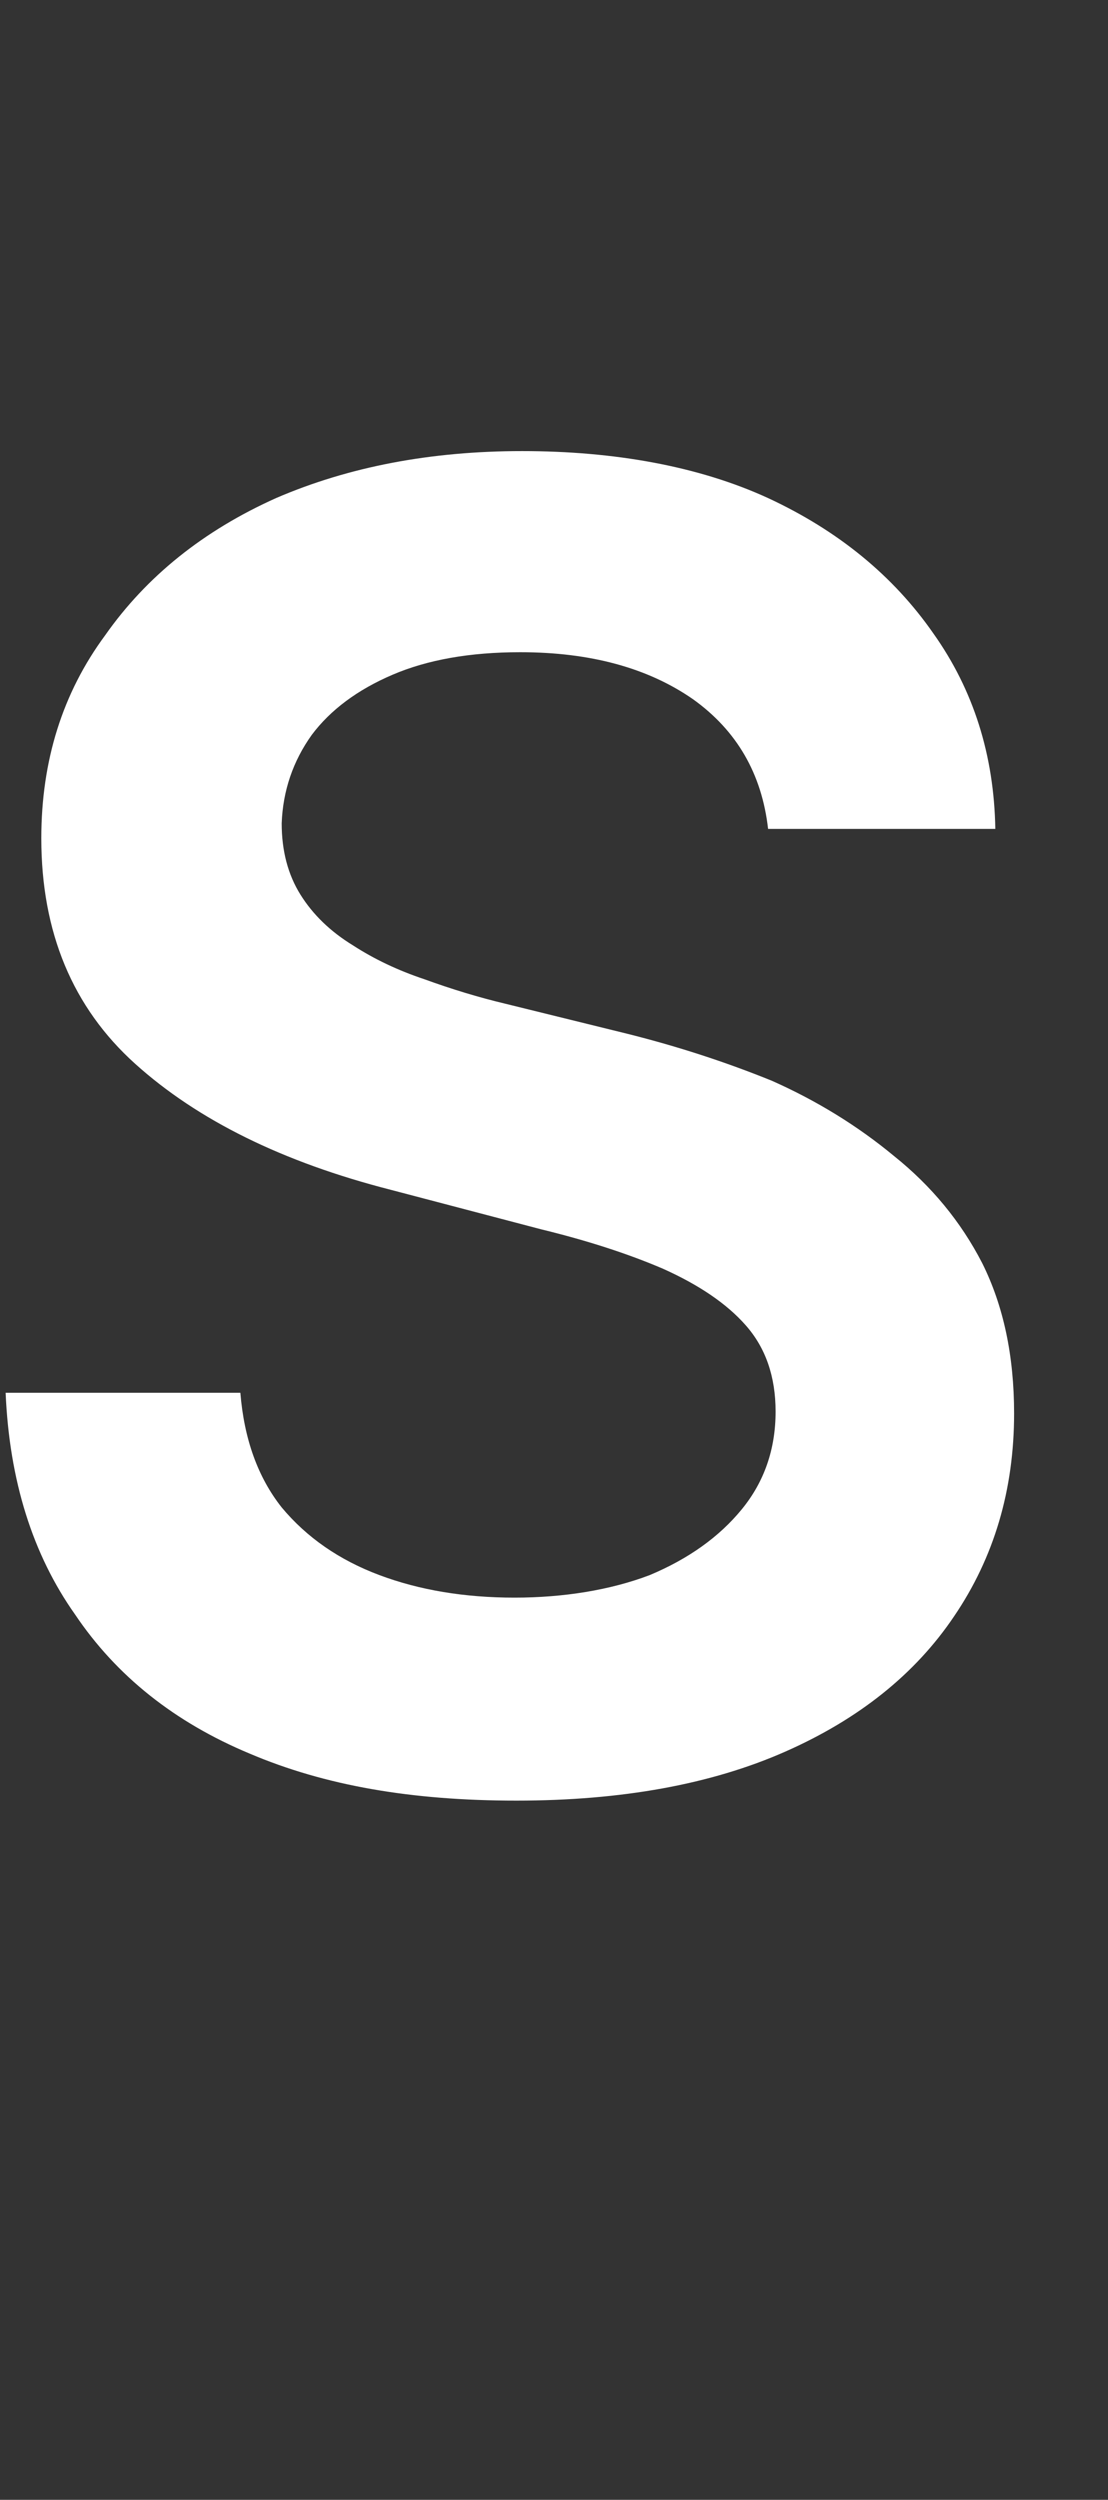 <svg version="1.2" xmlns="http://www.w3.org/2000/svg" viewBox="0 0 59 133" width="59" height="133">
	<rect x="0" y="0" width="59" height="133" fill="#333333" stroke="none"/>
	<title>HORIZONTAL LOGO</title>
	<style>
		.s0 { fill: #ffffff } 
	</style>
	<g id="Layer_1-2">
		<path fill-rule="evenodd" class="s0" d="m475.8 49.2l-5.7 83.6-5.7-83.6h11.4z"/>
		<path class="s0" d="m486.6 21.6l0.1 0.4c-0.9 0.3-2 0.3-3.1 0.5-6.7 1.7-11.1 10.6-12.7 16.8-0.2 0.7-0.8 4.7-1 4.8-0.4 0.1-0.2-0.4-0.3-0.6-1.3-7.1-4.4-15.9-10.9-19.8-2-1.2-3.3-1.2-5.5-1.6-0.3 0-0.3 0.2-0.3-0.3 8.9-0.1 13.7-9.3 15.8-16.7l1-4.7 1.2 5.3c0.9 4.9 7.4 15.9 13 15.9h2.7z"/>
	</g>
	<g>
		<path class="s0" d="m40.9 44.1q-0.5-4.4-4-6.9-3.6-2.5-9.2-2.5-4 0-6.8 1.2-2.8 1.2-4.3 3.2-1.5 2.1-1.6 4.7 0 2.2 1 3.8 1 1.6 2.8 2.7 1.7 1.1 3.8 1.8 2.2 0.8 4.3 1.3l6.5 1.6q4 1 7.7 2.5 3.6 1.6 6.5 4 3 2.4 4.7 5.7 1.7 3.4 1.7 8 0 6.1-3.2 10.8-3.1 4.6-9 7.2-5.9 2.6-14.3 2.6c-5.6 0-10.2-0.8-14.2-2.5q-6-2.5-9.3-7.4-3.4-4.8-3.7-11.8h12.5q0.3 3.7 2.2 6.1 2 2.4 5.2 3.6 3.2 1.2 7.2 1.2c2.6 0 5.1-0.4 7.2-1.2q3.1-1.3 4.9-3.5 1.8-2.2 1.8-5.2 0-2.8-1.6-4.6-1.5-1.7-4.4-3-2.8-1.2-6.5-2.1l-8-2.1q-8.6-2.2-13.6-6.7-5-4.5-5-12 0-6.2 3.4-10.8 3.3-4.7 9.1-7.3 5.8-2.5 13.1-2.5c4.9 0 9.4 0.8 13.1 2.5q5.6 2.6 8.8 7.2 3.2 4.5 3.3 10.4h-12.2z"/>
		<path class="s0" d="m125.1 48.5h-12.8q-0.6-3.1-2-5.6-1.5-2.4-3.7-4.1-2.2-1.7-4.9-2.6-2.8-0.9-6-0.9-5.7 0-10.1 2.9-4.4 2.8-6.9 8.3-2.5 5.5-2.5 13.3c0 5.3 0.8 9.9 2.5 13.5q2.5 5.5 6.9 8.3 4.4 2.8 10.1 2.8 3.1 0 5.8-0.9 2.8-0.8 5-2.4 2.2-1.7 3.7-4.1 1.5-2.4 2.1-5.4h12.8q-0.8 5-3.1 9.4-2.4 4.4-6.2 7.7-3.8 3.3-9 5.2-5.1 1.8-11.3 1.8-9.2 0-16.5-4.2-7.2-4.3-11.3-12.4-4.2-8-4.2-19.3 0-11.3 4.2-19.3 4.2-8 11.4-12.3 7.3-4.3 16.4-4.3 5.8 0.1 10.8 1.7 5.1 1.6 9 4.8 3.9 3.1 6.4 7.7 2.6 4.5 3.4 10.4z"/>
		<path class="s0" d="m136.7 94.8v-69.9h45.4v10.6h-32.8v19h30.5v10.6h-30.5v19.1h33.1v10.6z"/>
		<path class="s0" d="m195.1 94.8v-69.9h26.2q8 0 13.5 3 5.5 3 8.3 8.3 2.8 5.2 2.8 11.9c0 4.4-1 8.4-2.8 11.9q-2.9 5.2-8.4 8.2-5.5 3-13.6 3h-17.4v-10.4h15.7q4.7 0 7.7-1.7 3-1.6 4.4-4.5 1.5-2.8 1.5-6.5 0-3.8-1.5-6.6-1.4-2.8-4.4-4.4-3-1.6-7.8-1.6h-11.6v59.3h-12.7z"/>
		<path class="s0" d="m253.8 35.5v-10.6h55.7v10.6h-21.6v59.3h-12.5v-59.3h-21.6z"/>
		<path class="s0" d="m320.2 94.8v-69.9h26.2q8.1 0 13.6 2.8 5.4 2.8 8.3 7.9 2.8 5 2.8 11.7 0 6.7-2.9 11.6-2.8 5-8.4 7.6-5.5 2.7-13.5 2.7h-18.7v-10.5h17q4.7 0 7.7-1.3 3-1.3 4.4-3.9 1.5-2.5 1.5-6.2 0-3.7-1.5-6.4-1.5-2.6-4.5-4-3-1.4-7.7-1.4h-11.6v59.3h-12.7zm36.1-31.7l17.3 31.7h-14.1l-17-31.7z"/>
		<path class="s0" d="m382.7 94.8v-69.9h45.5v10.6h-32.8v19h30.4v10.6h-30.4v19.1h33v10.6z"/>
	</g>
</svg>
